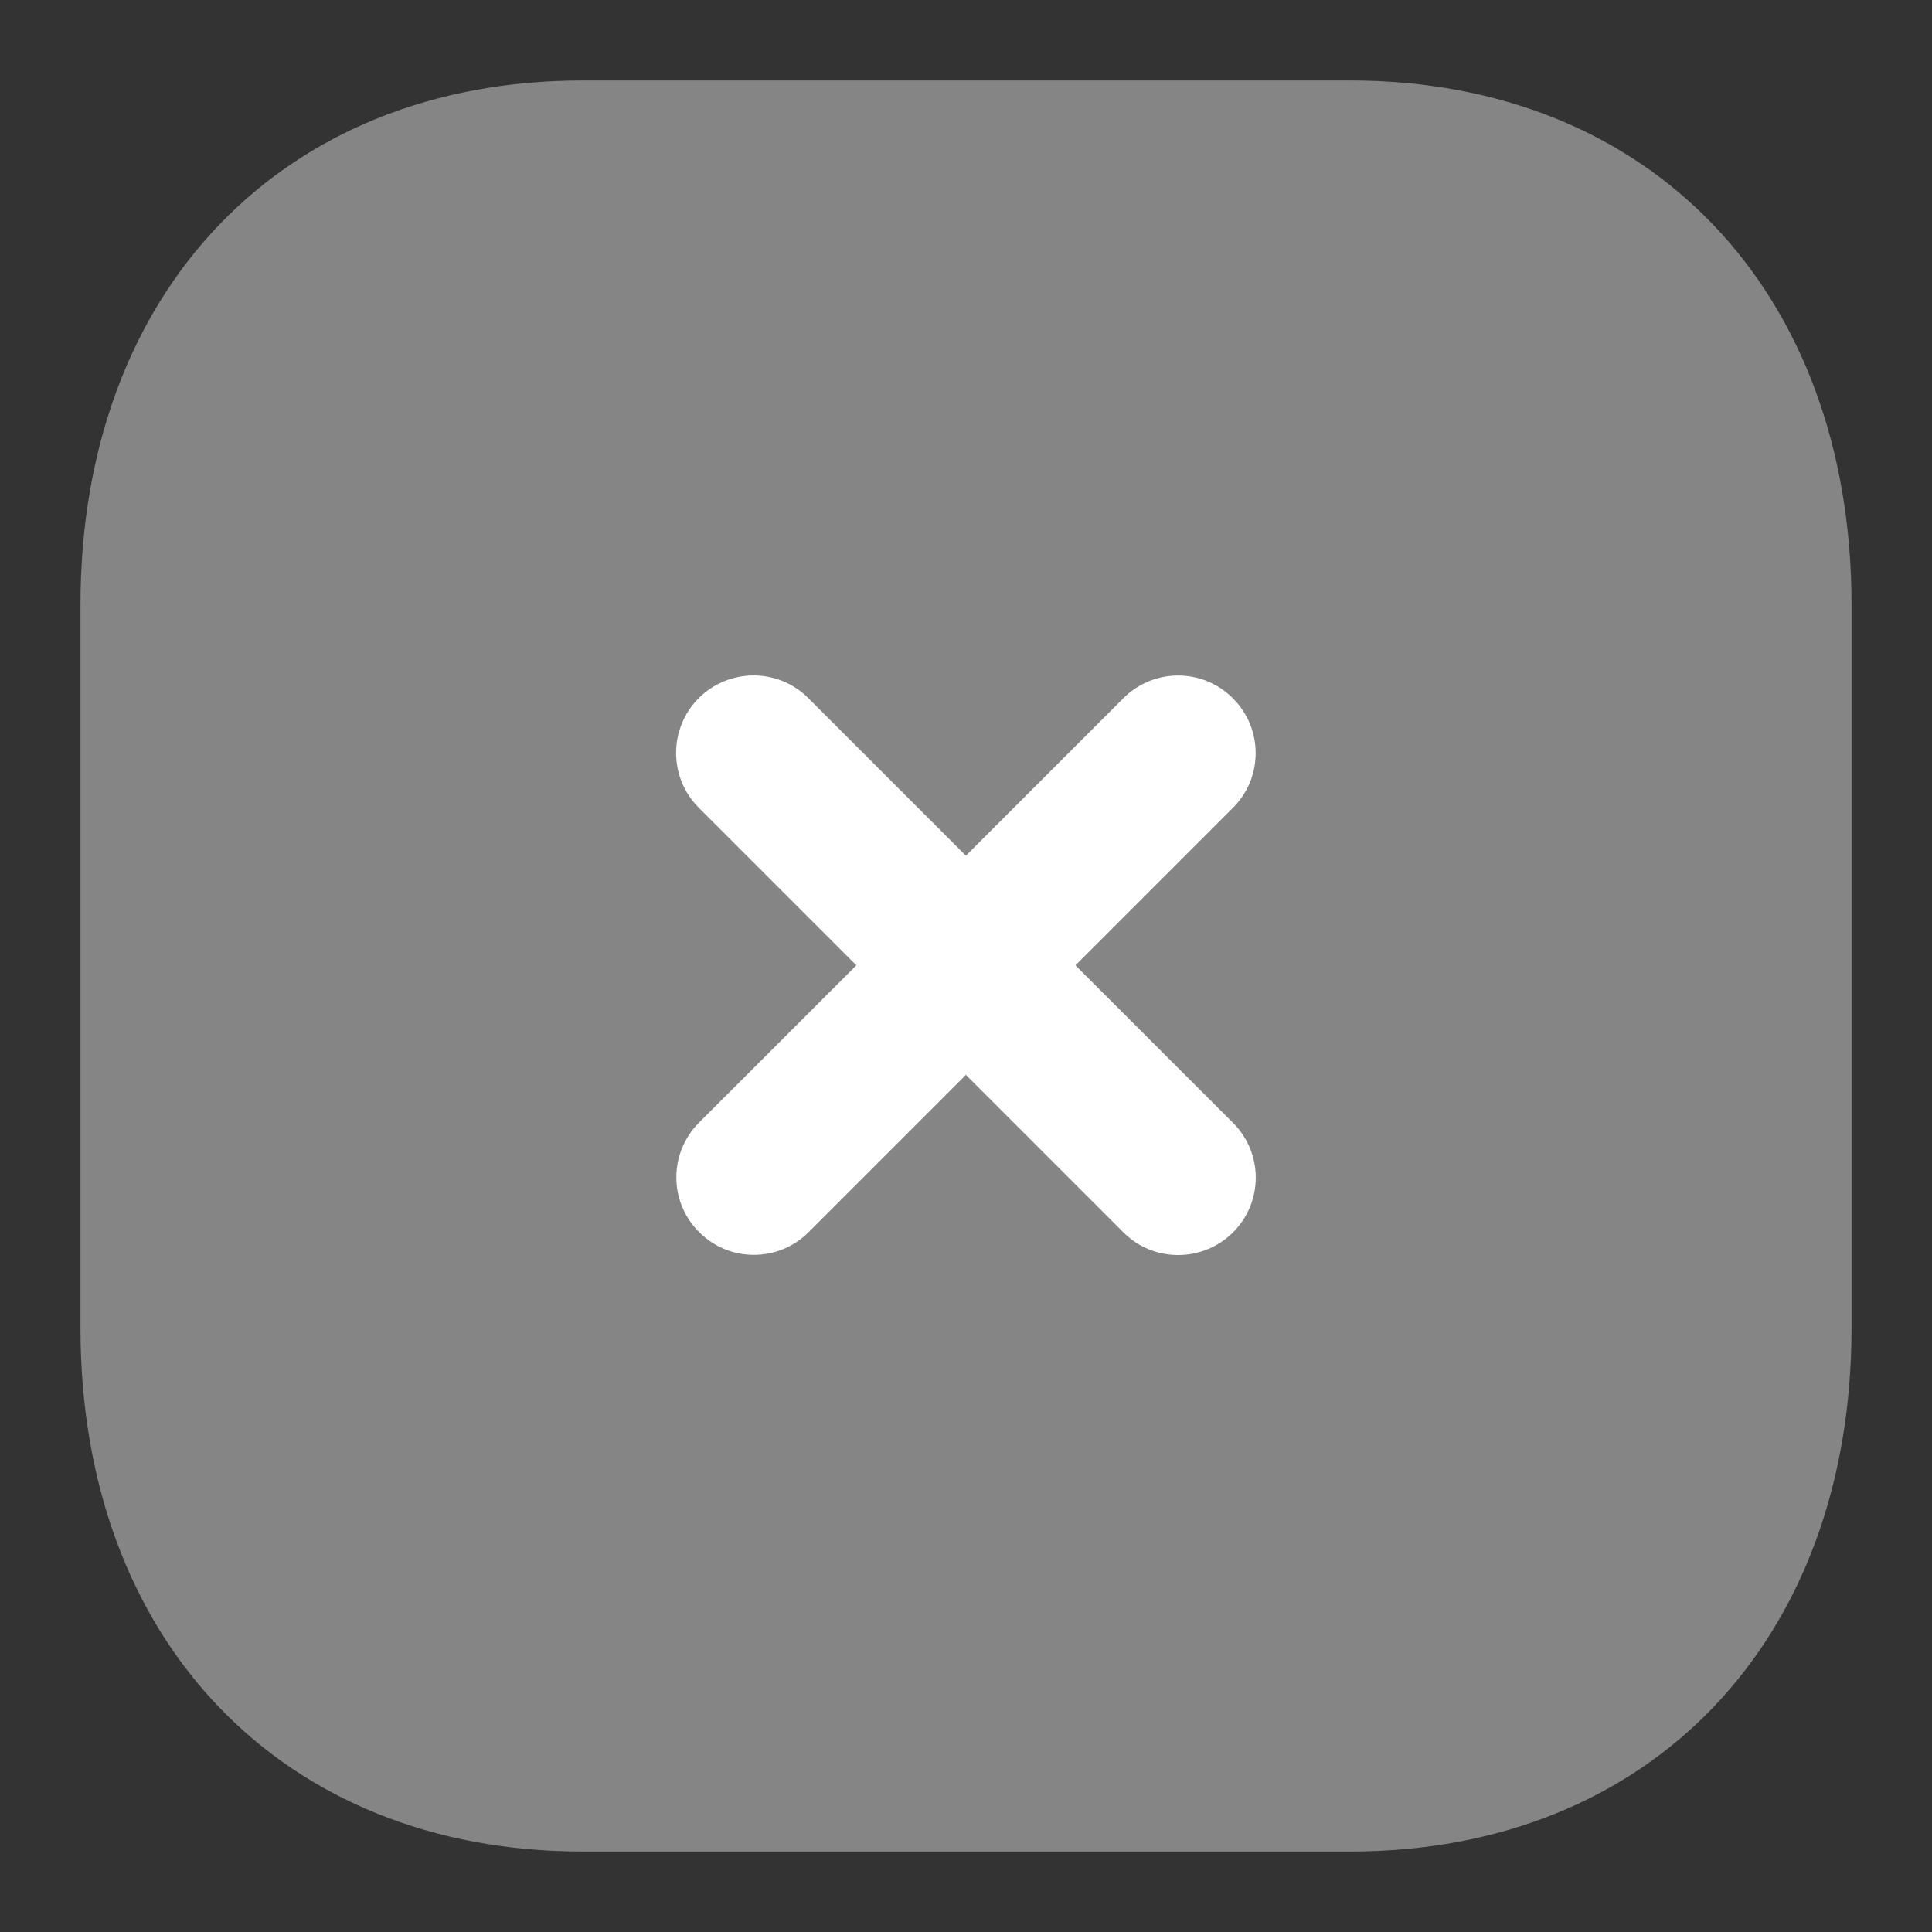 <svg width="20" height="20" viewBox="0 0 20 20" fill="none" xmlns="http://www.w3.org/2000/svg">
<rect x="0" y="0" width="20" height="20" fill="#333333" stroke="none"/>
<path opacity="0.4" d="M13.978 0.833H6.031C2.923 0.833 0.833 3.015 0.833 6.26V13.749C0.833 16.985 2.923 19.167 6.031 19.167H13.978C17.086 19.167 19.167 16.985 19.167 13.749V6.26C19.167 3.015 17.086 0.833 13.978 0.833Z" fill="white"/>
<path d="M12.764 11.623L11.133 9.993L12.763 8.363C13.077 8.051 13.077 7.542 12.763 7.229C12.45 6.914 11.943 6.915 11.629 7.228L9.999 8.858L8.368 7.227C8.054 6.913 7.547 6.915 7.233 7.227C6.921 7.54 6.921 8.049 7.233 8.361L8.865 9.993L7.237 11.62C6.923 11.934 6.923 12.443 7.237 12.754C7.394 12.912 7.598 12.99 7.803 12.99C8.01 12.99 8.214 12.912 8.371 12.755L9.999 11.127L11.63 12.758C11.787 12.915 11.992 12.992 12.197 12.992C12.402 12.992 12.607 12.914 12.764 12.758C13.078 12.444 13.078 11.937 12.764 11.623Z" fill="white"/>
</svg>

